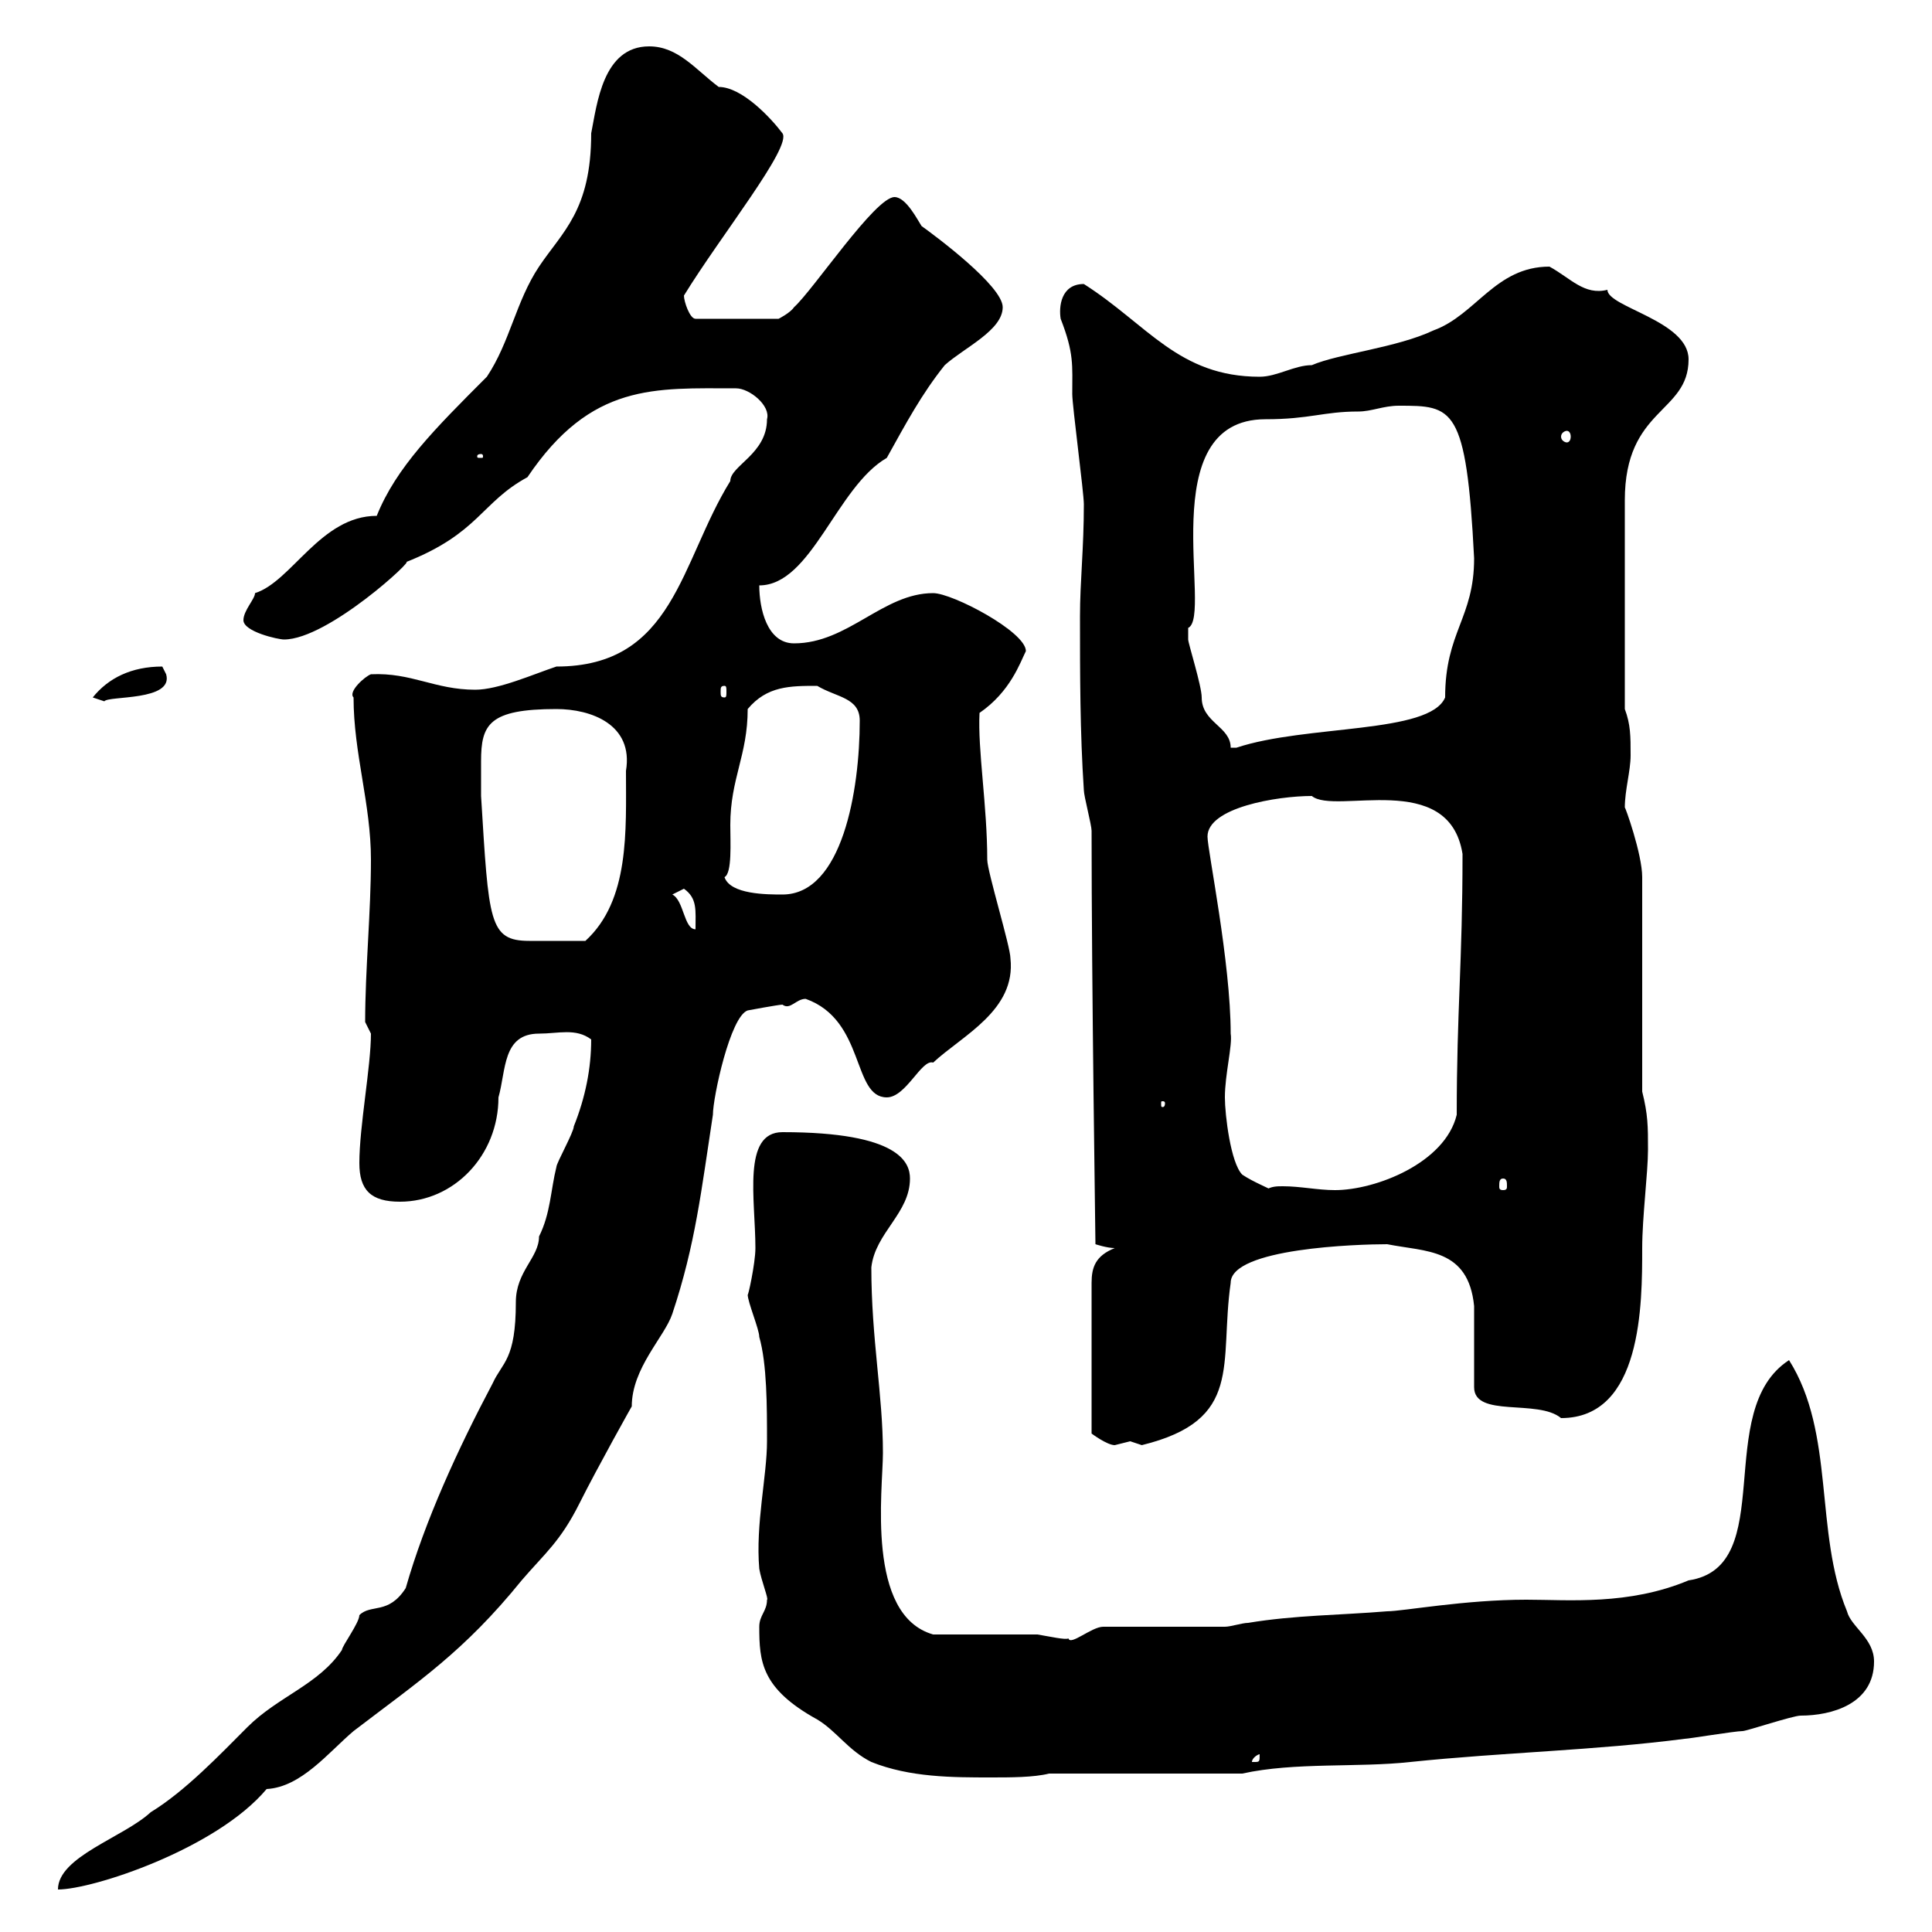 <svg xmlns="http://www.w3.org/2000/svg" xmlns:xlink="http://www.w3.org/1999/xlink" width="300" height="300"><path d="M91.80 161.40C91.80 165.90 90.90 170.40 89.10 174.90C89.10 175.80 86.40 180.60 86.40 181.20C85.50 184.80 85.50 188.40 83.70 192C83.70 195.30 80.10 197.40 80.10 202.20C80.10 211.20 78 211.50 76.50 214.80C71.10 225 66 236.10 63 246.60C60.30 250.80 57.60 249 55.80 250.80C55.80 252 53.10 255.60 53.10 256.20C49.50 261.60 43.20 263.40 38.40 268.20C34.20 272.40 28.80 278.10 23.40 281.40C19.20 285.30 9 288.30 9 293.40C14.40 293.40 33.60 287.10 41.40 277.80C46.80 277.50 51 272.10 54.90 268.80C65.10 261 72 256.50 81 245.40C84.60 241.20 87 239.40 90 233.40C92.70 228 98.40 217.80 98.10 218.40C98.10 212.40 103.20 207.60 104.40 204C108 193.20 108.90 184.80 110.70 173.10C110.70 170.40 113.40 157.80 116.10 156.90C116.10 156.90 120.90 156 121.50 156C122.70 156.90 123.60 155.10 125.10 155.10C134.40 158.40 132.30 170.40 137.70 170.40C140.70 170.40 143.10 164.40 144.90 165C149.40 160.80 157.80 156.90 156.90 148.80C156.90 147 153.30 135.30 153.30 133.50C153.30 125.10 151.80 116.40 152.10 110.70C156.90 107.40 158.40 102.90 159.30 101.10C159.30 98.10 147.90 92.10 144.90 92.10C137.10 92.10 131.70 99.90 123.30 99.90C119.10 99.90 117.90 94.50 117.90 90.90C126 90.90 129.90 75.60 137.70 71.10C140.70 65.70 143.10 61.20 146.70 56.70C149.70 54 155.70 51.30 155.70 47.70C155.70 44.40 145.20 36.60 143.10 35.10C142.50 34.20 140.70 30.60 138.90 30.60C135.90 30.60 126.30 45 123.30 47.70C122.70 48.60 120.90 49.50 120.90 49.50L108 49.50C107.10 49.50 106.20 46.80 106.20 45.90C111.90 36.60 123 22.80 121.50 20.70C119.70 18.30 115.20 13.50 111.60 13.50C108 10.80 105.30 7.20 100.80 7.20C93.60 7.20 92.70 16.20 91.80 20.70C91.80 32.70 87.30 36 83.70 41.40C80.10 46.80 79.20 53.10 75.60 58.50C67.50 66.60 61.50 72.60 58.50 80.10C49.80 80.10 45.30 90.30 39.60 92.10C39.60 93 37.80 94.80 37.80 96.30C37.80 98.10 43.20 99.30 44.10 99.30C51 99.30 64.80 86.40 63 87.30C74.40 82.80 74.70 78 81.90 74.10C91.80 59.40 101.70 60.30 114.30 60.30C116.40 60.30 119.70 63 119.10 65.10C119.10 70.50 113.40 72.30 113.40 74.70C105.60 87.30 104.70 103.50 86.40 103.50C82.80 104.70 77.40 107.10 73.80 107.10C67.50 107.10 63.90 104.40 57.60 104.70C56.70 105 54 107.40 54.90 108.30C54.90 117 57.60 124.80 57.60 133.50C57.60 141.60 56.70 150.60 56.70 158.70C56.70 158.70 57.60 160.50 57.60 160.50C57.60 165.60 55.80 174.90 55.80 180.60C55.80 184.80 57.60 186.60 62.10 186.60C70.50 186.60 77.40 179.40 77.40 170.40C78.60 166.20 78 160.50 83.70 160.50C86.70 160.50 89.40 159.60 91.80 161.40ZM117.90 252.60C117.90 258 118.20 262.20 126.90 267C129.90 268.80 131.70 271.80 135.30 273.60C141.30 276 147.90 276 153.90 276C156.90 276 160.50 276 162.90 275.40L192.90 275.40C201 273.60 210.90 274.50 219 273.60C233.40 272.10 247.80 271.80 261.60 270C262.20 270 269.40 268.80 270.60 268.80C271.20 268.80 278.40 266.40 279.60 266.40C284.40 266.40 291 264.60 291 258C291 254.40 287.40 252.60 286.80 250.20C281.70 237.90 285 222.60 277.80 211.20C265.80 219 276.30 243.30 262.20 245.40C252.90 249.30 243.60 248.40 237 248.40C227.40 248.40 217.80 250.20 215.40 250.20C208.20 250.80 201 250.80 193.80 252C192.90 252 191.10 252.60 190.20 252.60L171.30 252.60C169.50 252.60 166.20 255.60 165.90 254.40C165.60 254.70 162.90 254.10 161.10 253.80C158.70 253.80 147.90 253.80 144.90 253.80C134.40 250.80 137.10 231.30 137.10 225.60C137.10 216.60 135.30 207.90 135.30 196.80C135.90 191.40 141.30 188.40 141.30 183C141.30 180.60 139.80 175.80 121.50 175.80C115.20 175.80 117.30 186.30 117.30 193.80C117.30 196.20 116.10 201.60 116.10 201C116.10 202.20 117.90 206.40 117.90 207.60C119.10 211.80 119.10 218.40 119.10 223.80C119.10 229.20 117.30 236.70 117.90 243.60C118.20 245.40 119.40 248.40 119.10 248.40C119.10 250.20 117.90 250.80 117.90 252.60ZM195.60 272.40C195.60 273.60 195.60 273.60 194.70 273.60C194.70 273.60 194.40 273.60 194.40 273.60C194.40 273 195.30 272.40 195.60 272.40C195.60 272.40 195.60 272.40 195.60 272.40ZM173.10 193.80C170.10 195 169.50 196.80 169.50 199.20L169.50 222.60C169.50 222.60 171.90 224.40 173.10 224.40C173.10 224.40 175.50 223.80 175.50 223.80C175.50 223.80 177.30 224.40 177.30 224.40C193.20 220.50 189.30 211.80 191.10 199.20C191.10 193.80 210.90 193.20 215.40 193.20C221.40 194.40 228 193.80 228.90 202.80L228.90 215.40C228.90 220.20 238.80 217.20 242.40 220.20C255 220.20 255 202.50 255 193.80C255 189 255.90 182.10 255.90 178.50C255.90 174.90 255.90 173.10 255 169.50L255 136.20C255 132.60 252.30 125.10 252.30 125.40C252.30 122.70 253.20 119.70 253.20 117.30C253.20 114.30 253.20 112.50 252.30 110.10L252.30 77.70C252.30 63.30 262.20 64.20 262.20 55.80C262.20 49.80 249.60 47.70 249.60 45C246 45.90 243.90 43.20 240.60 41.40C232.20 41.40 229.20 48.90 222.60 51.30C216.90 54 207.90 54.90 203.70 56.70C201 56.70 198.30 58.50 195.60 58.50C183 58.50 178.20 50.40 168.30 44.10C164.70 44.10 164.40 47.70 164.70 49.50C166.80 54.90 166.50 56.70 166.50 61.20C166.50 63 168.30 76.50 168.30 78.30C168.30 85.20 167.70 90.30 167.70 95.70C167.70 104.70 167.70 113.70 168.30 122.70C168.30 123.60 169.50 128.10 169.50 129C169.50 153.30 170.10 191.70 170.10 193.20C170.10 193.20 171.90 193.80 173.10 193.80ZM190.20 170.40C190.20 166.80 191.40 162.30 191.10 160.50C191.10 149.40 187.50 132 187.50 129.90C187.50 125.40 198.30 123.60 203.70 123.60C207.30 126.60 225 119.40 227.10 132.60C227.10 149.40 226.20 156.90 226.20 173.10C224.40 180.60 213.60 184.80 207.30 184.80C204.60 184.80 201.90 184.20 199.20 184.20C198.30 184.20 197.40 184.20 196.50 184.80L197.40 184.80C197.10 184.50 194.70 183.60 192.90 182.40C191.10 180.60 190.20 173.10 190.20 170.40ZM233.40 183C234 183 234 183.60 234 184.20C234 184.50 234 184.80 233.40 184.80C232.80 184.80 232.80 184.50 232.80 184.20C232.80 183.60 232.80 183 233.40 183ZM180.90 171.30C180.90 171.90 180.60 171.90 180.60 171.90C180.30 171.90 180.30 171.90 180.30 171.30C180.30 171 180.30 171 180.60 171C180.60 171 180.90 171 180.90 171.30ZM74.70 123.60C74.70 121.80 74.70 120.60 74.70 118.20C74.70 112.50 75.90 110.10 86.40 110.10C91.80 110.10 98.40 112.50 97.20 119.70C97.20 129 97.80 139.80 90.90 146.10C84 146.10 84.90 146.10 82.20 146.10C75.90 146.10 75.90 143.10 74.70 123.60ZM104.40 138.90C104.40 138.90 106.20 138 106.20 138C108.30 139.50 108 141.30 108 144.30C106.20 144.30 106.20 139.80 104.40 138.90ZM112.50 136.20C113.70 135.60 113.40 130.80 113.40 128.10C113.40 120.90 116.10 117.30 116.10 110.10C119.10 106.50 122.70 106.50 126.90 106.50C129.90 108.30 133.50 108.30 133.50 111.90C133.50 122.70 130.80 138.90 121.50 138.90C119.10 138.90 113.40 138.90 112.50 136.20ZM184.50 98.10C184.50 98.10 184.50 97.50 184.50 97.50C188.40 95.70 178.80 65.10 196.50 65.10C203.40 65.10 205.50 63.90 210.90 63.90C213 63.90 214.80 63 217.20 63C225.60 63 227.70 63 228.90 86.70C228.90 96 224.40 98.10 224.40 108.30C222 114 202.80 112.50 192 116.10C192 116.10 192 116.10 191.10 116.10C191.10 112.80 186.60 112.20 186.60 108.30C186.60 106.50 184.50 99.90 184.50 99.30C184.50 99.30 184.50 98.10 184.50 98.10ZM14.40 108.30C14.40 108.30 16.20 108.90 16.20 108.90C16.80 108 27 108.90 25.80 104.70C25.80 104.70 25.20 103.50 25.20 103.50C20.40 103.50 16.80 105.30 14.40 108.30ZM112.50 106.50C112.80 106.50 112.80 106.80 112.80 107.40C112.80 108 112.80 108.30 112.50 108.30C111.90 108.30 111.90 108 111.90 107.40C111.90 106.80 111.90 106.50 112.50 106.50ZM74.70 70.50C75 70.50 75 70.80 75 70.80C75 71.10 75 71.10 74.70 71.10C74.10 71.10 74.10 71.10 74.10 70.80C74.10 70.80 74.10 70.50 74.70 70.50ZM243.30 66.90C243.60 66.90 243.90 67.20 243.90 67.80C243.90 68.40 243.60 68.70 243.30 68.70C243 68.70 242.40 68.40 242.40 67.80C242.40 67.20 243 66.90 243.30 66.90Z"/></svg>